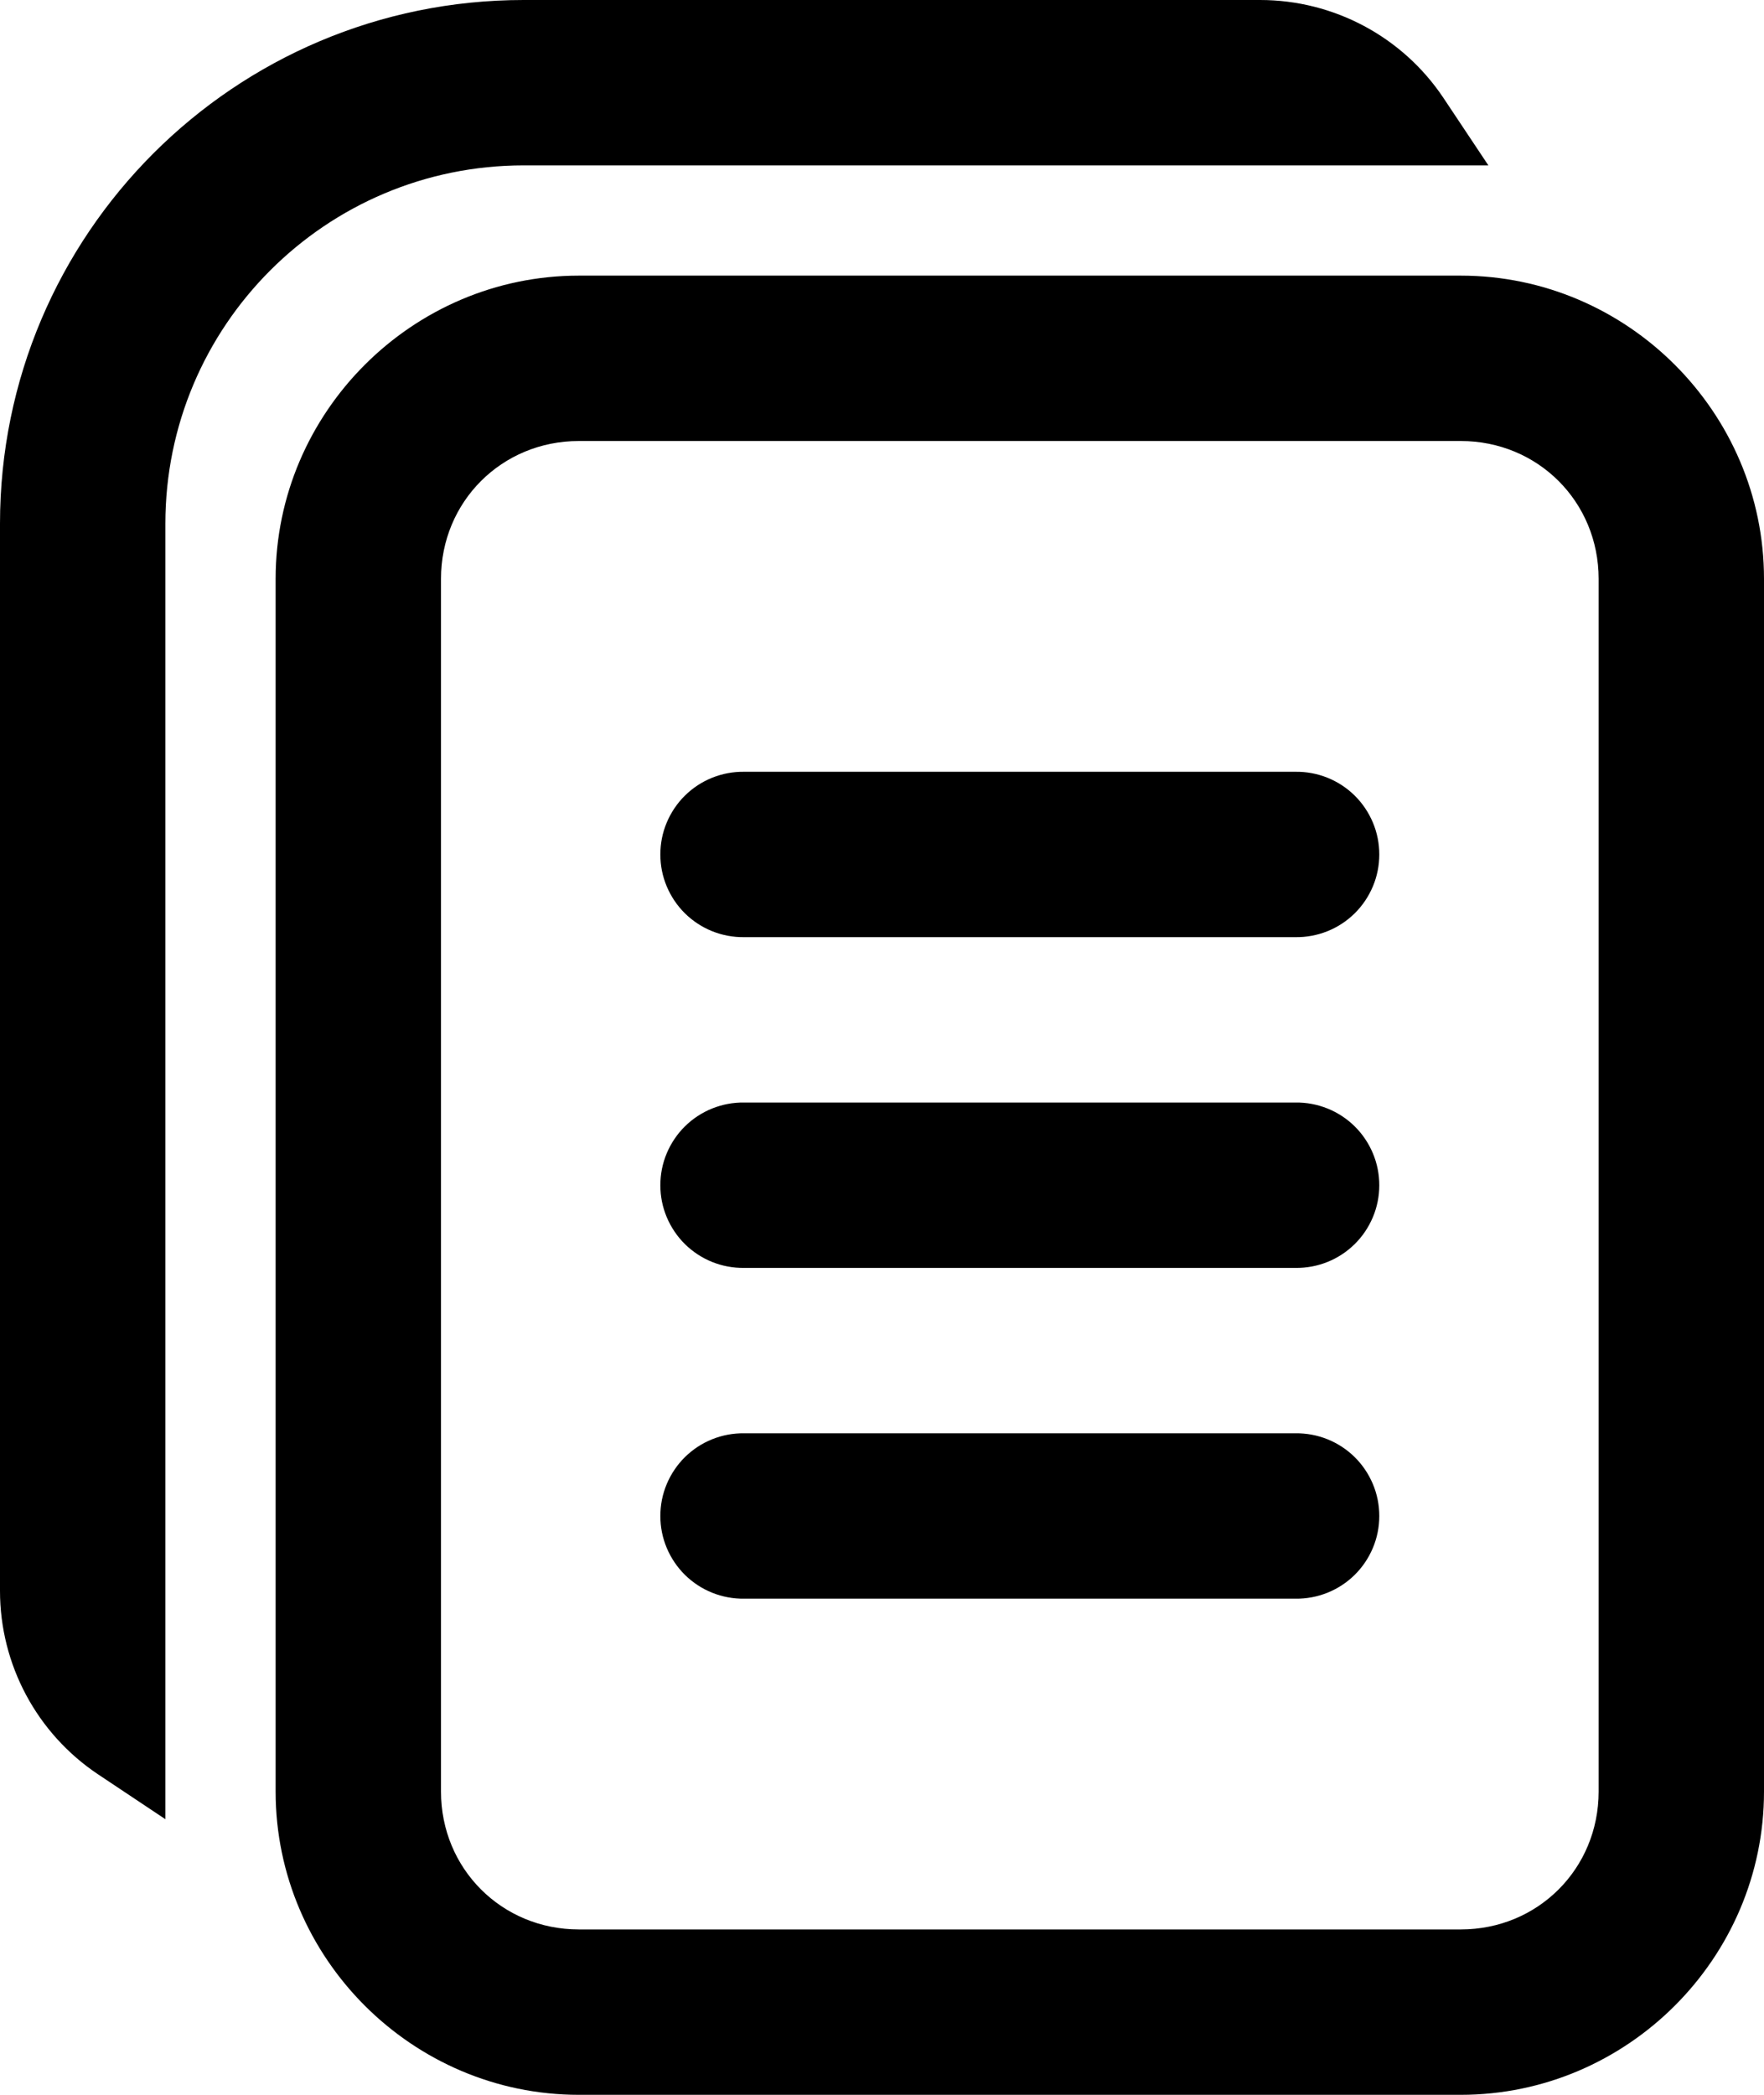 <svg width="32" height="38" viewBox="0 0 32 38" fill="none" xmlns="http://www.w3.org/2000/svg">
<path d="M9.5 0C4.253 0 0 4.253 0 9.5V28.859C0 30.196 0.668 31.445 1.781 32.188L3 33V9.5C3 5.91 5.91 3 9.5 3H27L26.188 1.781C25.447 0.668 24.197 0 22.859 0H9.5ZM10.5 5C7.48 5 5 7.48 5 10.5V32.5C5 35.52 7.48 38 10.5 38H26.5C29.52 38 32 35.52 32 32.5V10.5C32 7.48 29.52 5 26.5 5H10.5ZM10.5 8H26.5C27.898 8 29 9.102 29 10.5V32.5C29 33.898 27.898 35 26.5 35H10.5C9.102 35 8 33.898 8 32.5V10.5C8 9.102 9.102 8 10.5 8ZM13.5 14C13.301 13.997 13.104 14.034 12.919 14.108C12.735 14.182 12.567 14.292 12.425 14.432C12.284 14.571 12.172 14.738 12.095 14.921C12.018 15.104 11.979 15.301 11.979 15.5C11.979 15.699 12.018 15.896 12.095 16.079C12.172 16.262 12.284 16.429 12.425 16.568C12.567 16.708 12.735 16.818 12.919 16.892C13.104 16.966 13.301 17.003 13.5 17H23.5C23.699 17.003 23.896 16.966 24.081 16.892C24.265 16.818 24.433 16.708 24.575 16.568C24.716 16.429 24.828 16.262 24.905 16.079C24.982 15.896 25.021 15.699 25.021 15.5C25.021 15.301 24.982 15.104 24.905 14.921C24.828 14.738 24.716 14.571 24.575 14.432C24.433 14.292 24.265 14.182 24.081 14.108C23.896 14.034 23.699 13.997 23.5 14H13.5ZM13.5 20C13.301 19.997 13.104 20.034 12.919 20.108C12.735 20.182 12.567 20.292 12.425 20.432C12.284 20.571 12.172 20.738 12.095 20.921C12.018 21.104 11.979 21.301 11.979 21.5C11.979 21.699 12.018 21.896 12.095 22.079C12.172 22.262 12.284 22.429 12.425 22.568C12.567 22.708 12.735 22.818 12.919 22.892C13.104 22.966 13.301 23.003 13.5 23H23.5C23.699 23.003 23.896 22.966 24.081 22.892C24.265 22.818 24.433 22.708 24.575 22.568C24.716 22.429 24.828 22.262 24.905 22.079C24.982 21.896 25.021 21.699 25.021 21.5C25.021 21.301 24.982 21.104 24.905 20.921C24.828 20.738 24.716 20.571 24.575 20.432C24.433 20.292 24.265 20.182 24.081 20.108C23.896 20.034 23.699 19.997 23.5 20H13.5ZM13.5 26C13.301 25.997 13.104 26.034 12.919 26.108C12.735 26.182 12.567 26.292 12.425 26.432C12.284 26.571 12.172 26.738 12.095 26.921C12.018 27.104 11.979 27.301 11.979 27.5C11.979 27.699 12.018 27.896 12.095 28.079C12.172 28.262 12.284 28.429 12.425 28.568C12.567 28.708 12.735 28.818 12.919 28.892C13.104 28.966 13.301 29.003 13.5 29H23.5C23.699 29.003 23.896 28.966 24.081 28.892C24.265 28.818 24.433 28.708 24.575 28.568C24.716 28.429 24.828 28.262 24.905 28.079C24.982 27.896 25.021 27.699 25.021 27.5C25.021 27.301 24.982 27.104 24.905 26.921C24.828 26.738 24.716 26.571 24.575 26.432C24.433 26.292 24.265 26.182 24.081 26.108C23.896 26.034 23.699 25.997 23.5 26H13.5Z" fill="#939DAA" style="fill:#939DAA;fill:color(display-p3 0.577 0.616 0.667);fill-opacity:1;"/>
</svg>
